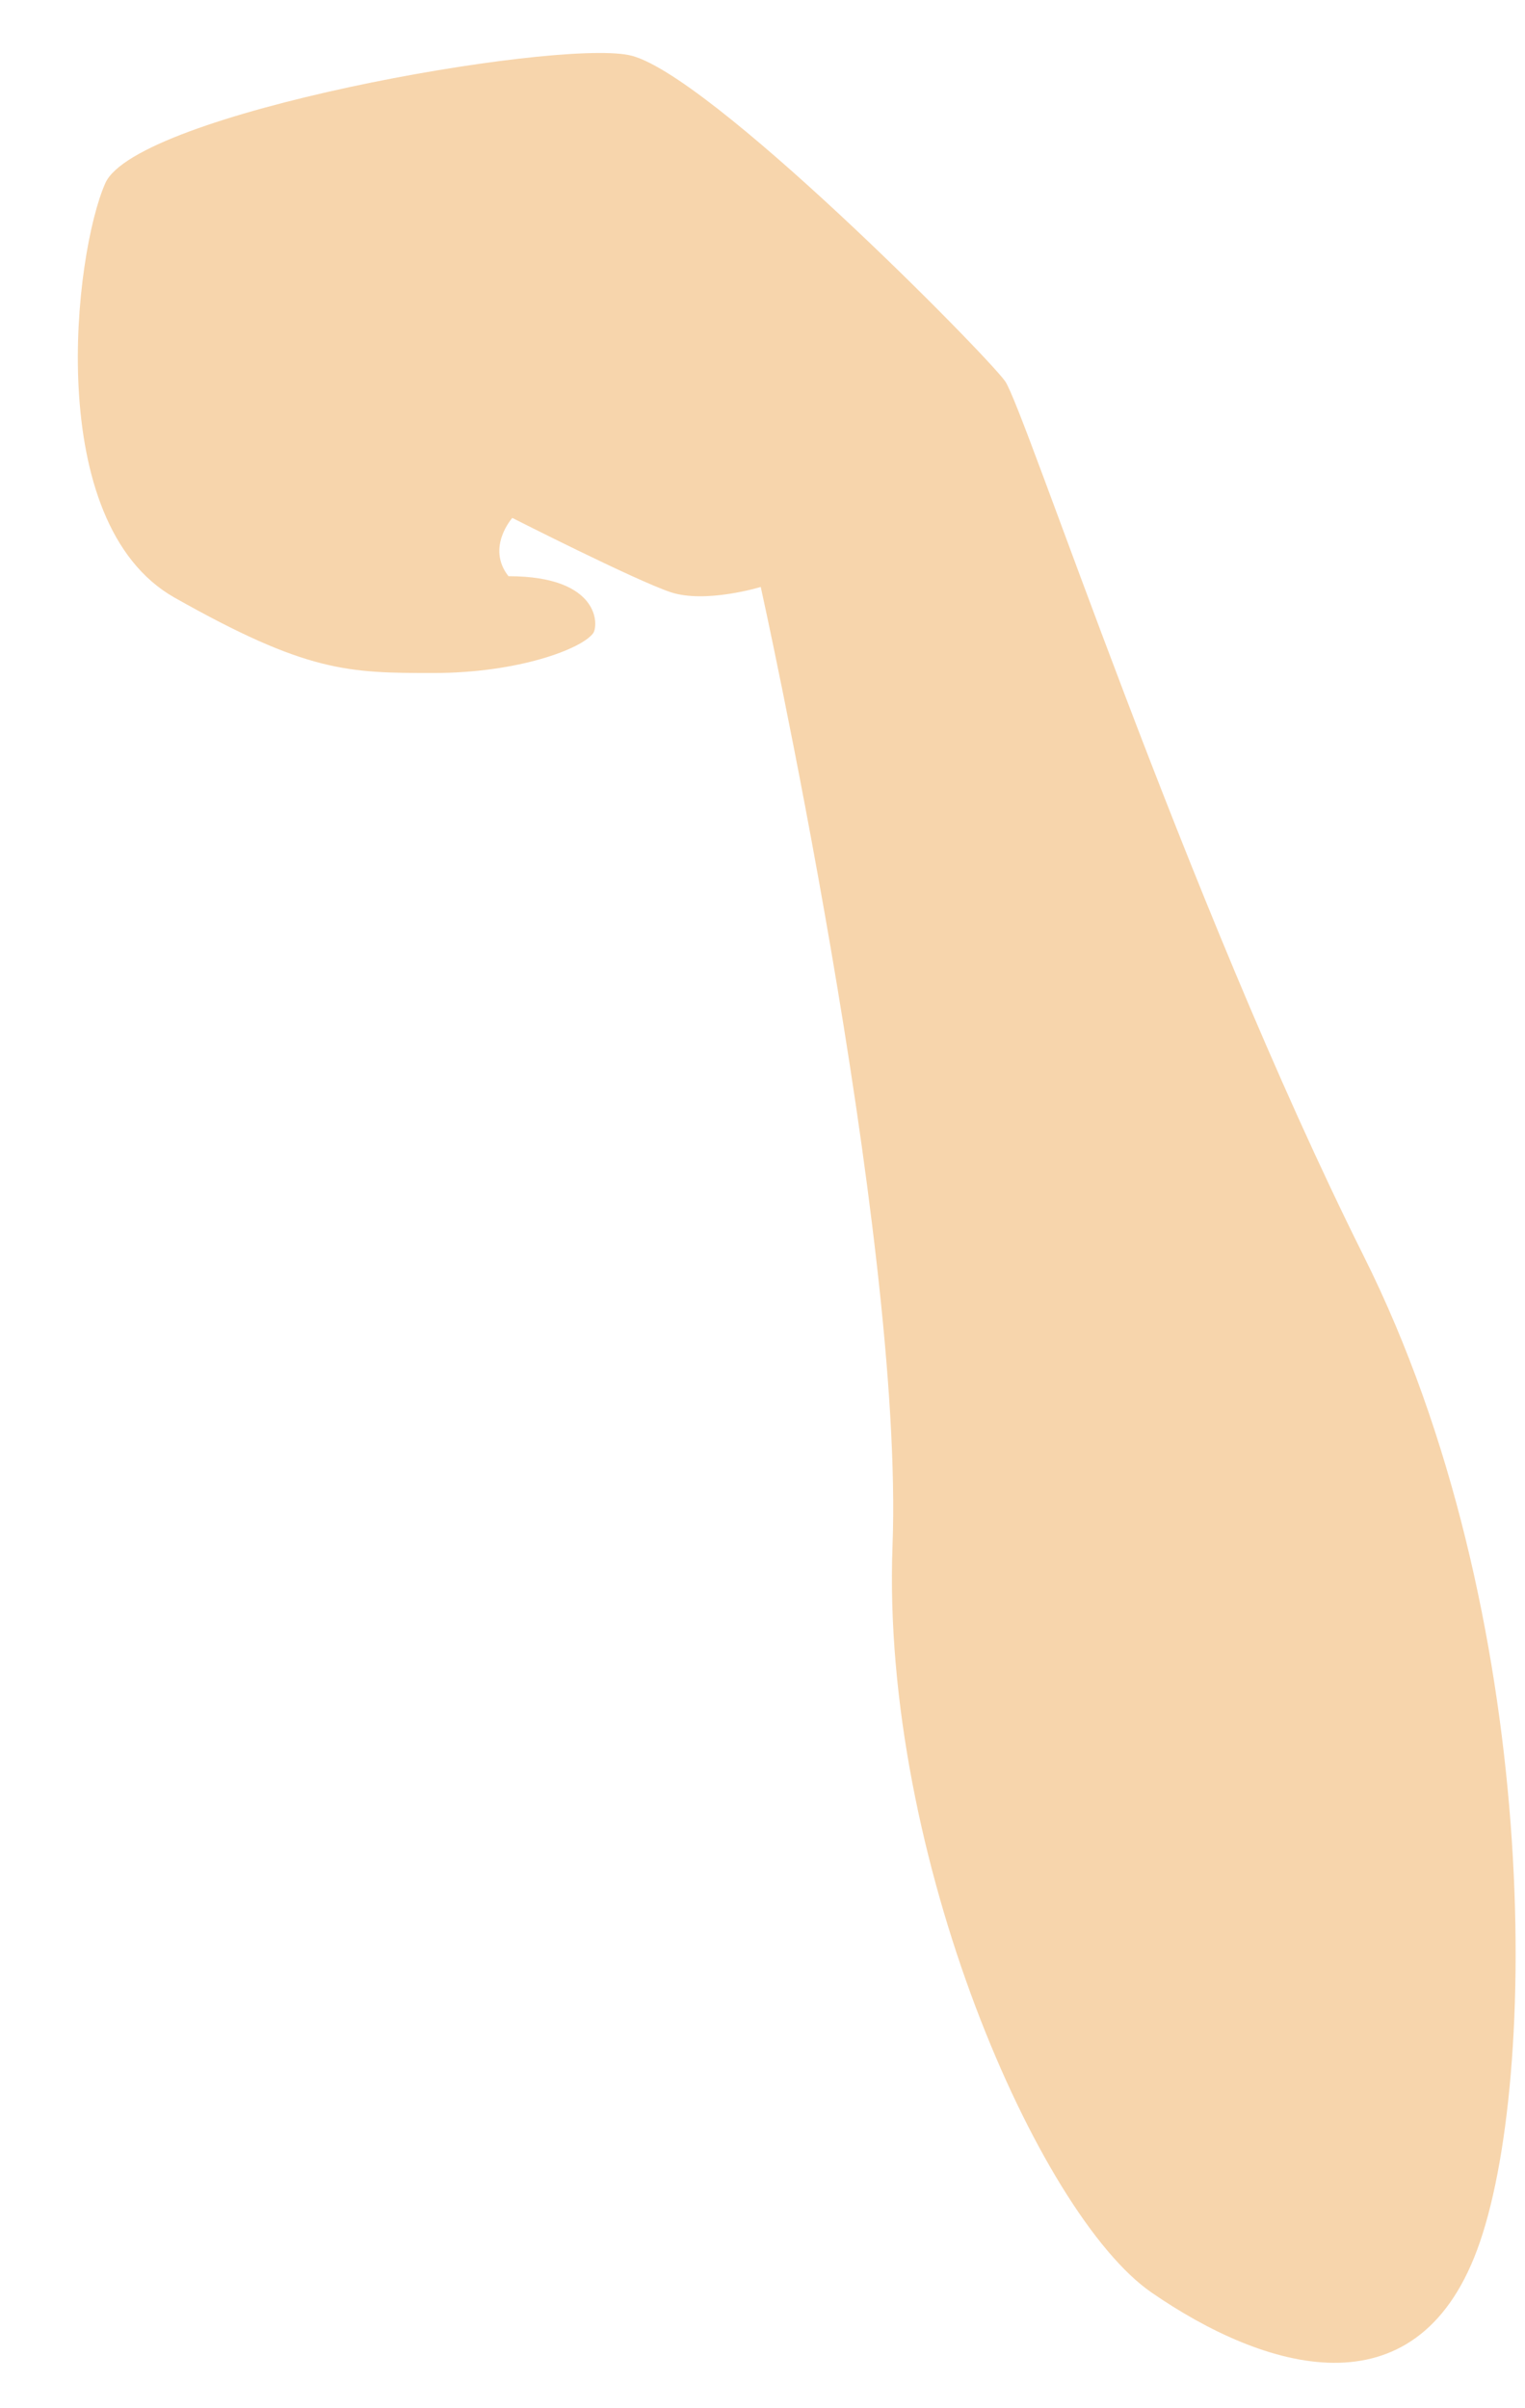 <svg width="19" height="30" viewBox="0 0 19 30" fill="none" xmlns="http://www.w3.org/2000/svg">
<path d="M9.478 7.311C9.478 7.311 11.266 15.388 11.12 19.257C10.976 23.126 12.944 27.59 14.346 28.558C15.747 29.525 17.632 30.105 18.404 28.026C19.178 25.946 19.214 20.097 16.991 15.648C14.769 11.198 12.764 5.087 12.522 4.748C12.28 4.409 8.801 0.879 7.835 0.686C6.868 0.493 1.698 1.411 1.312 2.282C0.925 3.152 0.526 6.513 2.175 7.445C3.824 8.376 4.335 8.384 5.398 8.384C6.461 8.384 7.245 8.083 7.389 7.89C7.458 7.799 7.485 7.178 6.335 7.178C6.053 6.82 6.383 6.452 6.383 6.452C6.383 6.452 7.92 7.232 8.355 7.377C8.79 7.522 9.478 7.312 9.478 7.312V7.311Z" fill="#F7D5AC"/>
</svg>
